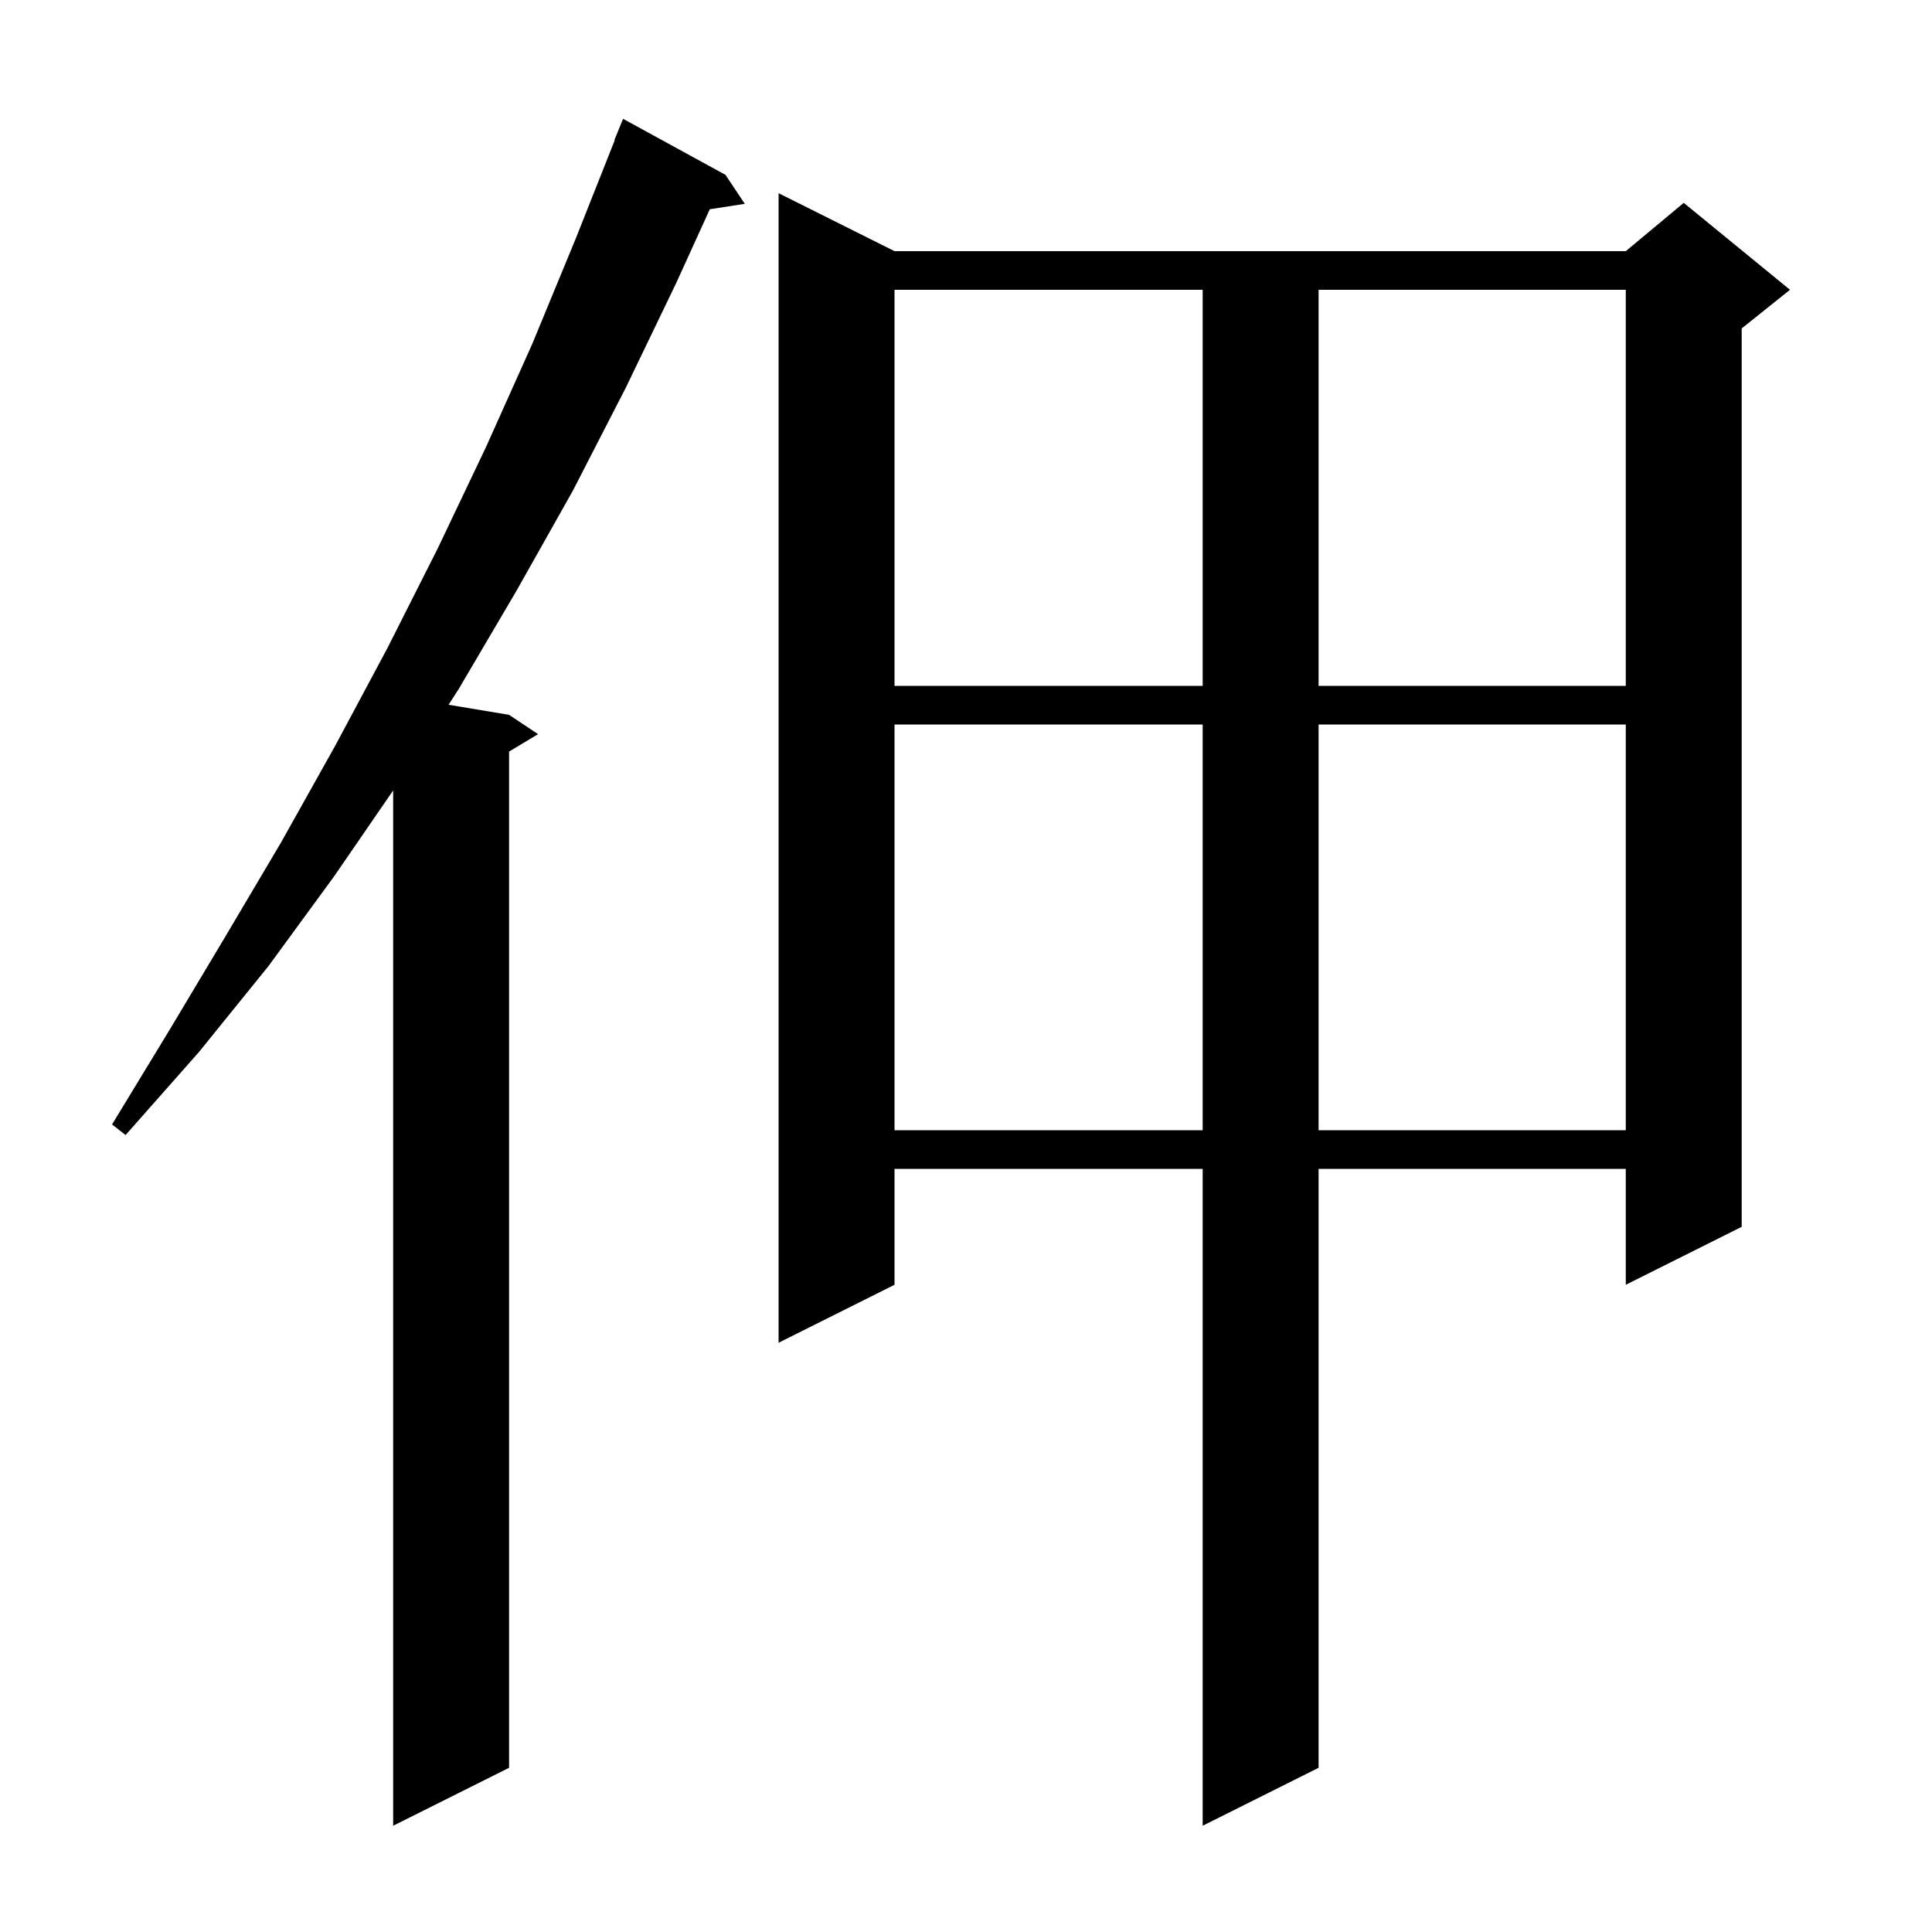 <svg xmlns="http://www.w3.org/2000/svg" xmlns:xlink="http://www.w3.org/1999/xlink" version="1.1" baseProfile="full" viewBox="0 0 200 200" width="200" height="200"><g fill="currentColor"><path d="M 75.1 18.1 L 77.1 21.1 L 73.478 21.662 L 70.0 29.3 L 64.8 40.1 L 59.3 50.8 L 53.5 61.1 L 47.5 71.3 L 46.435 72.956 L 52.7 74.0 L 55.7 76.0 L 52.7 77.8 L 52.7 183.0 L 40.7 189.0 L 40.7 81.827 L 34.6 90.7 L 27.8 100.0 L 20.6 108.9 L 13.0 117.5 L 11.6 116.4 L 17.5 106.7 L 23.3 97.0 L 29.1 87.2 L 34.7 77.2 L 40.1 67.1 L 45.3 56.8 L 50.3 46.3 L 55.1 35.6 L 59.6 24.7 L 63.638 14.512 L 63.6 14.5 L 64.5 12.3 Z M 92.6 26.0 L 168.3 26.0 L 174.3 21.0 L 185.3 30.0 L 180.3 34.0 L 180.3 127.0 L 168.3 133.0 L 168.3 121.0 L 136.5 121.0 L 136.5 183.0 L 124.5 189.0 L 124.5 121.0 L 92.6 121.0 L 92.6 133.0 L 80.6 139.0 L 80.6 20.0 Z M 92.6 75.0 L 92.6 117.0 L 124.5 117.0 L 124.5 75.0 Z M 136.5 75.0 L 136.5 117.0 L 168.3 117.0 L 168.3 75.0 Z M 92.6 30.0 L 92.6 71.0 L 124.5 71.0 L 124.5 30.0 Z M 136.5 30.0 L 136.5 71.0 L 168.3 71.0 L 168.3 30.0 Z "/></g></svg>
